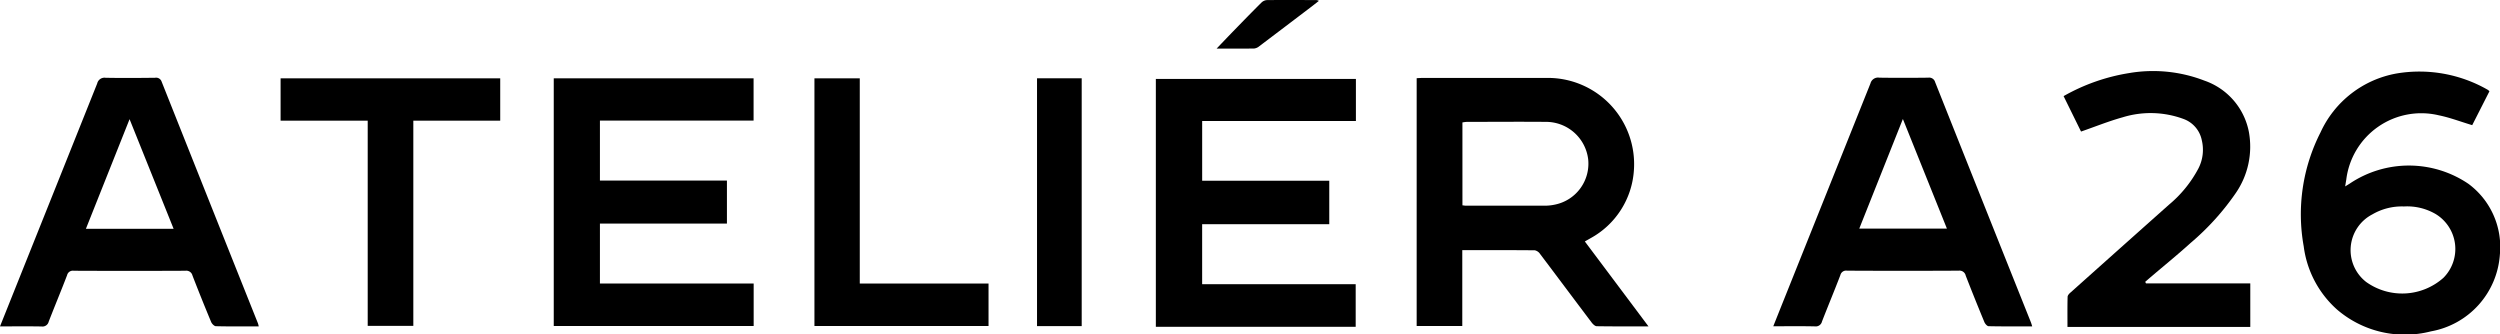 <svg xmlns="http://www.w3.org/2000/svg" width="149.603" height="20" viewBox="0 0 149.603 20"><g transform="translate(4674 -7168)"><path d="M289.005,29.994c-1.092,0-2.1.007-3.107-.01-.1,0-.231-.128-.306-.228-1.031-1.364-2.053-2.736-3.084-4.1a.505.505,0,0,0-.311-.215c-1.434-.014-2.868-.01-4.341-.01V29.97h-2.73V15.142c.129-.006.251-.016.373-.016q3.772,0,7.543,0a5.16,5.16,0,0,1,5.083,5.536,5,5,0,0,1-2.6,4.059c-.1.059-.2.113-.335.191l3.808,5.082M277.865,22.75c.1.01.154.022.21.022,1.572,0,3.143,0,4.715,0a2.885,2.885,0,0,0,.646-.073A2.5,2.5,0,0,0,285.39,20a2.542,2.542,0,0,0-2.544-2.244c-1.571-.014-3.143,0-4.715,0a2.1,2.1,0,0,0-.267.034Z" transform="translate(-4864.351 7157.537)"/><path d="M110.3,27.487h9.2v2.542H107.537V15.208h11.958v2.529H110.3v3.589h7.6V23.9h-7.6Z" transform="translate(-4748.4 7157.479)"/><path d="M234.846,21.421v2.6h-7.607V27.61h9.188v2.551H224.468V15.328H236.44v2.518h-9.2v3.575Z" transform="translate(-4829.301 7157.396)"/><path d="M458.16,15.044l-1.034,2.034c-.687-.206-1.33-.454-1.995-.589a4.522,4.522,0,0,0-5.542,3.855c-.02.11-.037.222-.066.4.127-.079.209-.127.288-.179a6.346,6.346,0,0,1,7.089.024,4.7,4.7,0,0,1,1.881,4.242,5.013,5.013,0,0,1-4.125,4.586,6.235,6.235,0,0,1-5.613-1.3,6.1,6.1,0,0,1-2-3.788,10.79,10.79,0,0,1,1.007-6.821,6.2,6.2,0,0,1,4.562-3.525,8.22,8.22,0,0,1,5.444.978.7.7,0,0,1,.1.088m-5.118,6.894a3.5,3.5,0,0,0-1.894.477,2.411,2.411,0,0,0-.367,4.039,3.709,3.709,0,0,0,4.623-.243,2.445,2.445,0,0,0-.469-3.824,3.38,3.38,0,0,0-1.893-.449" transform="translate(-4983.186 7158.412)"/><path d="M15.479,29.98c-.885,0-1.722.009-2.559-.012-.1,0-.24-.145-.286-.255q-.575-1.379-1.115-2.773a.379.379,0,0,0-.422-.29q-3.341.016-6.683,0a.354.354,0,0,0-.4.269c-.356.93-.741,1.849-1.1,2.777a.382.382,0,0,1-.427.289C1.679,29.969.867,29.98,0,29.98l.923-2.307q2.449-6.114,4.894-12.23a.446.446,0,0,1,.5-.341c.987.02,1.975.011,2.962,0a.347.347,0,0,1,.394.235q2.877,7.234,5.765,14.465a1.673,1.673,0,0,1,.044.173m-7.727-12.4L5.141,24.139h5.248L7.752,17.575" transform="translate(-4674 7157.552)"/><path d="M359.861,29.984c-.9,0-1.751.008-2.6-.011-.089,0-.213-.145-.256-.25q-.572-1.381-1.114-2.773a.379.379,0,0,0-.418-.3q-3.341.018-6.683,0a.353.353,0,0,0-.4.263c-.355.93-.74,1.849-1.1,2.777a.382.382,0,0,1-.423.294c-.812-.018-1.624-.007-2.493-.007.252-.631.483-1.212.716-1.792q2.551-6.369,5.1-12.741a.468.468,0,0,1,.531-.343c.976.014,1.952.012,2.928,0a.368.368,0,0,1,.41.265q2.859,7.186,5.729,14.368c.025.062.042.126.079.242m-10.348-5.843h5.246l-2.635-6.56-2.61,6.56" transform="translate(-4912.259 7157.547)"/><path d="M405.7,26.543h6.244v2.607h-10.94c0-.609-.008-1.2.008-1.8,0-.092.1-.2.182-.267q2.939-2.627,5.883-5.248a7.2,7.2,0,0,0,1.767-2.178,2.439,2.439,0,0,0,.2-1.672,1.71,1.71,0,0,0-1.092-1.28,5.685,5.685,0,0,0-3.648-.1c-.825.229-1.624.553-2.488.853l-1.044-2.121a11.646,11.646,0,0,1,3.922-1.379,8.516,8.516,0,0,1,4.5.45,4.056,4.056,0,0,1,2.668,3.085,4.9,4.9,0,0,1-.782,3.638,15.215,15.215,0,0,1-2.716,3c-.773.7-1.586,1.359-2.381,2.036-.11.094-.218.189-.327.283l.041.081" transform="translate(-4951.284 7158.415)"/><path d="M67.643,15.213v2.533h-5.2V30.027H59.713V17.747H54.5V15.213Z" transform="translate(-4711.709 7157.475)"/><path d="M160.879,27.487h7.705v2.543H158.166V15.206h2.713Z" transform="translate(-4783.429 7157.48)"/><rect width="2.673" height="14.83" transform="translate(-4611.943 7172.685)"/><path d="M242.387.052c-.175.137-.323.255-.474.369q-1.548,1.177-3.1,2.35a.573.573,0,0,1-.3.132c-.721.011-1.442.006-2.248.006.4-.42.753-.789,1.107-1.153.52-.535,1.04-1.07,1.57-1.595a.52.52,0,0,1,.32-.155c1-.011,2-.006,3,0a.545.545,0,0,1,.129.049" transform="translate(-4837.462 7168)"/></g></svg>